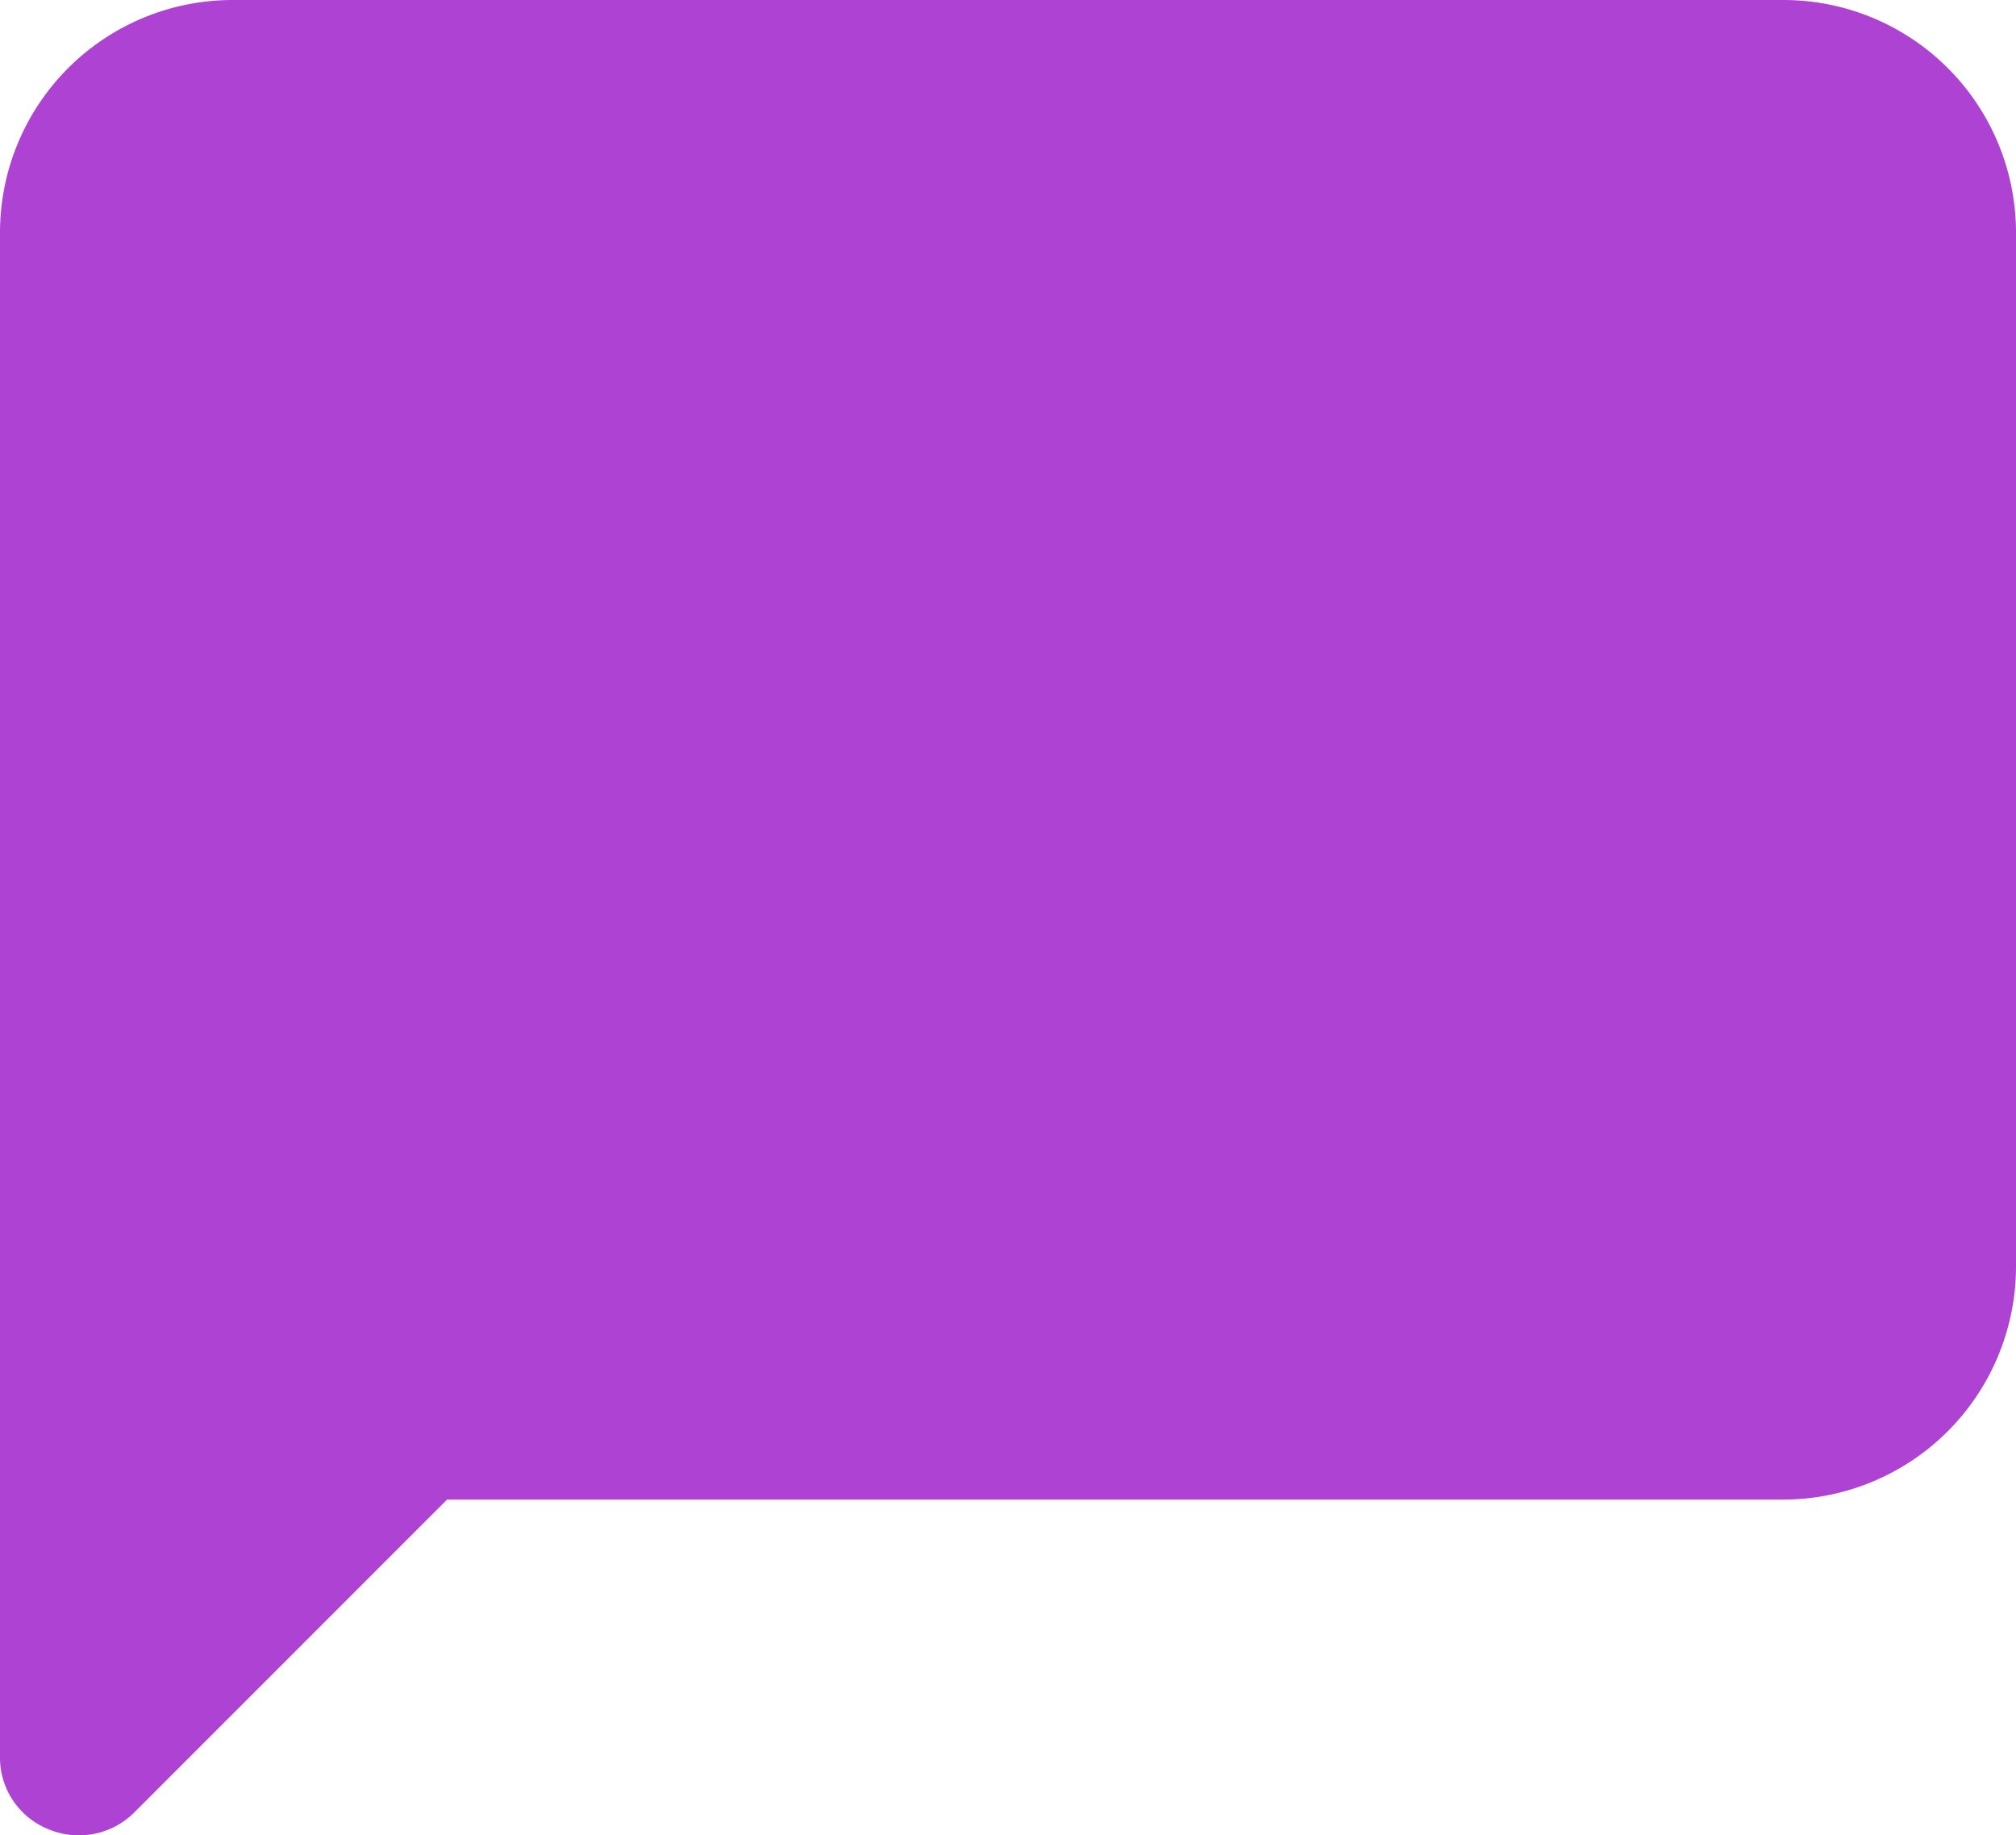 <svg id="Layer_1" data-name="Layer 1" xmlns="http://www.w3.org/2000/svg" viewBox="0 0 41.08 37.39"><defs><style>.cls-1{fill:#ad42d3;}</style></defs><path class="cls-1" d="M0,4.74V35.81a1.57,1.57,0,0,0,1,1.46,1.6,1.6,0,0,0,1.73-.34l6.38-6.38H36.34a4.75,4.75,0,0,0,4.74-4.74V4.74A4.74,4.74,0,0,0,36.34,0H4.74A4.74,4.74,0,0,0,0,4.74"/></svg>